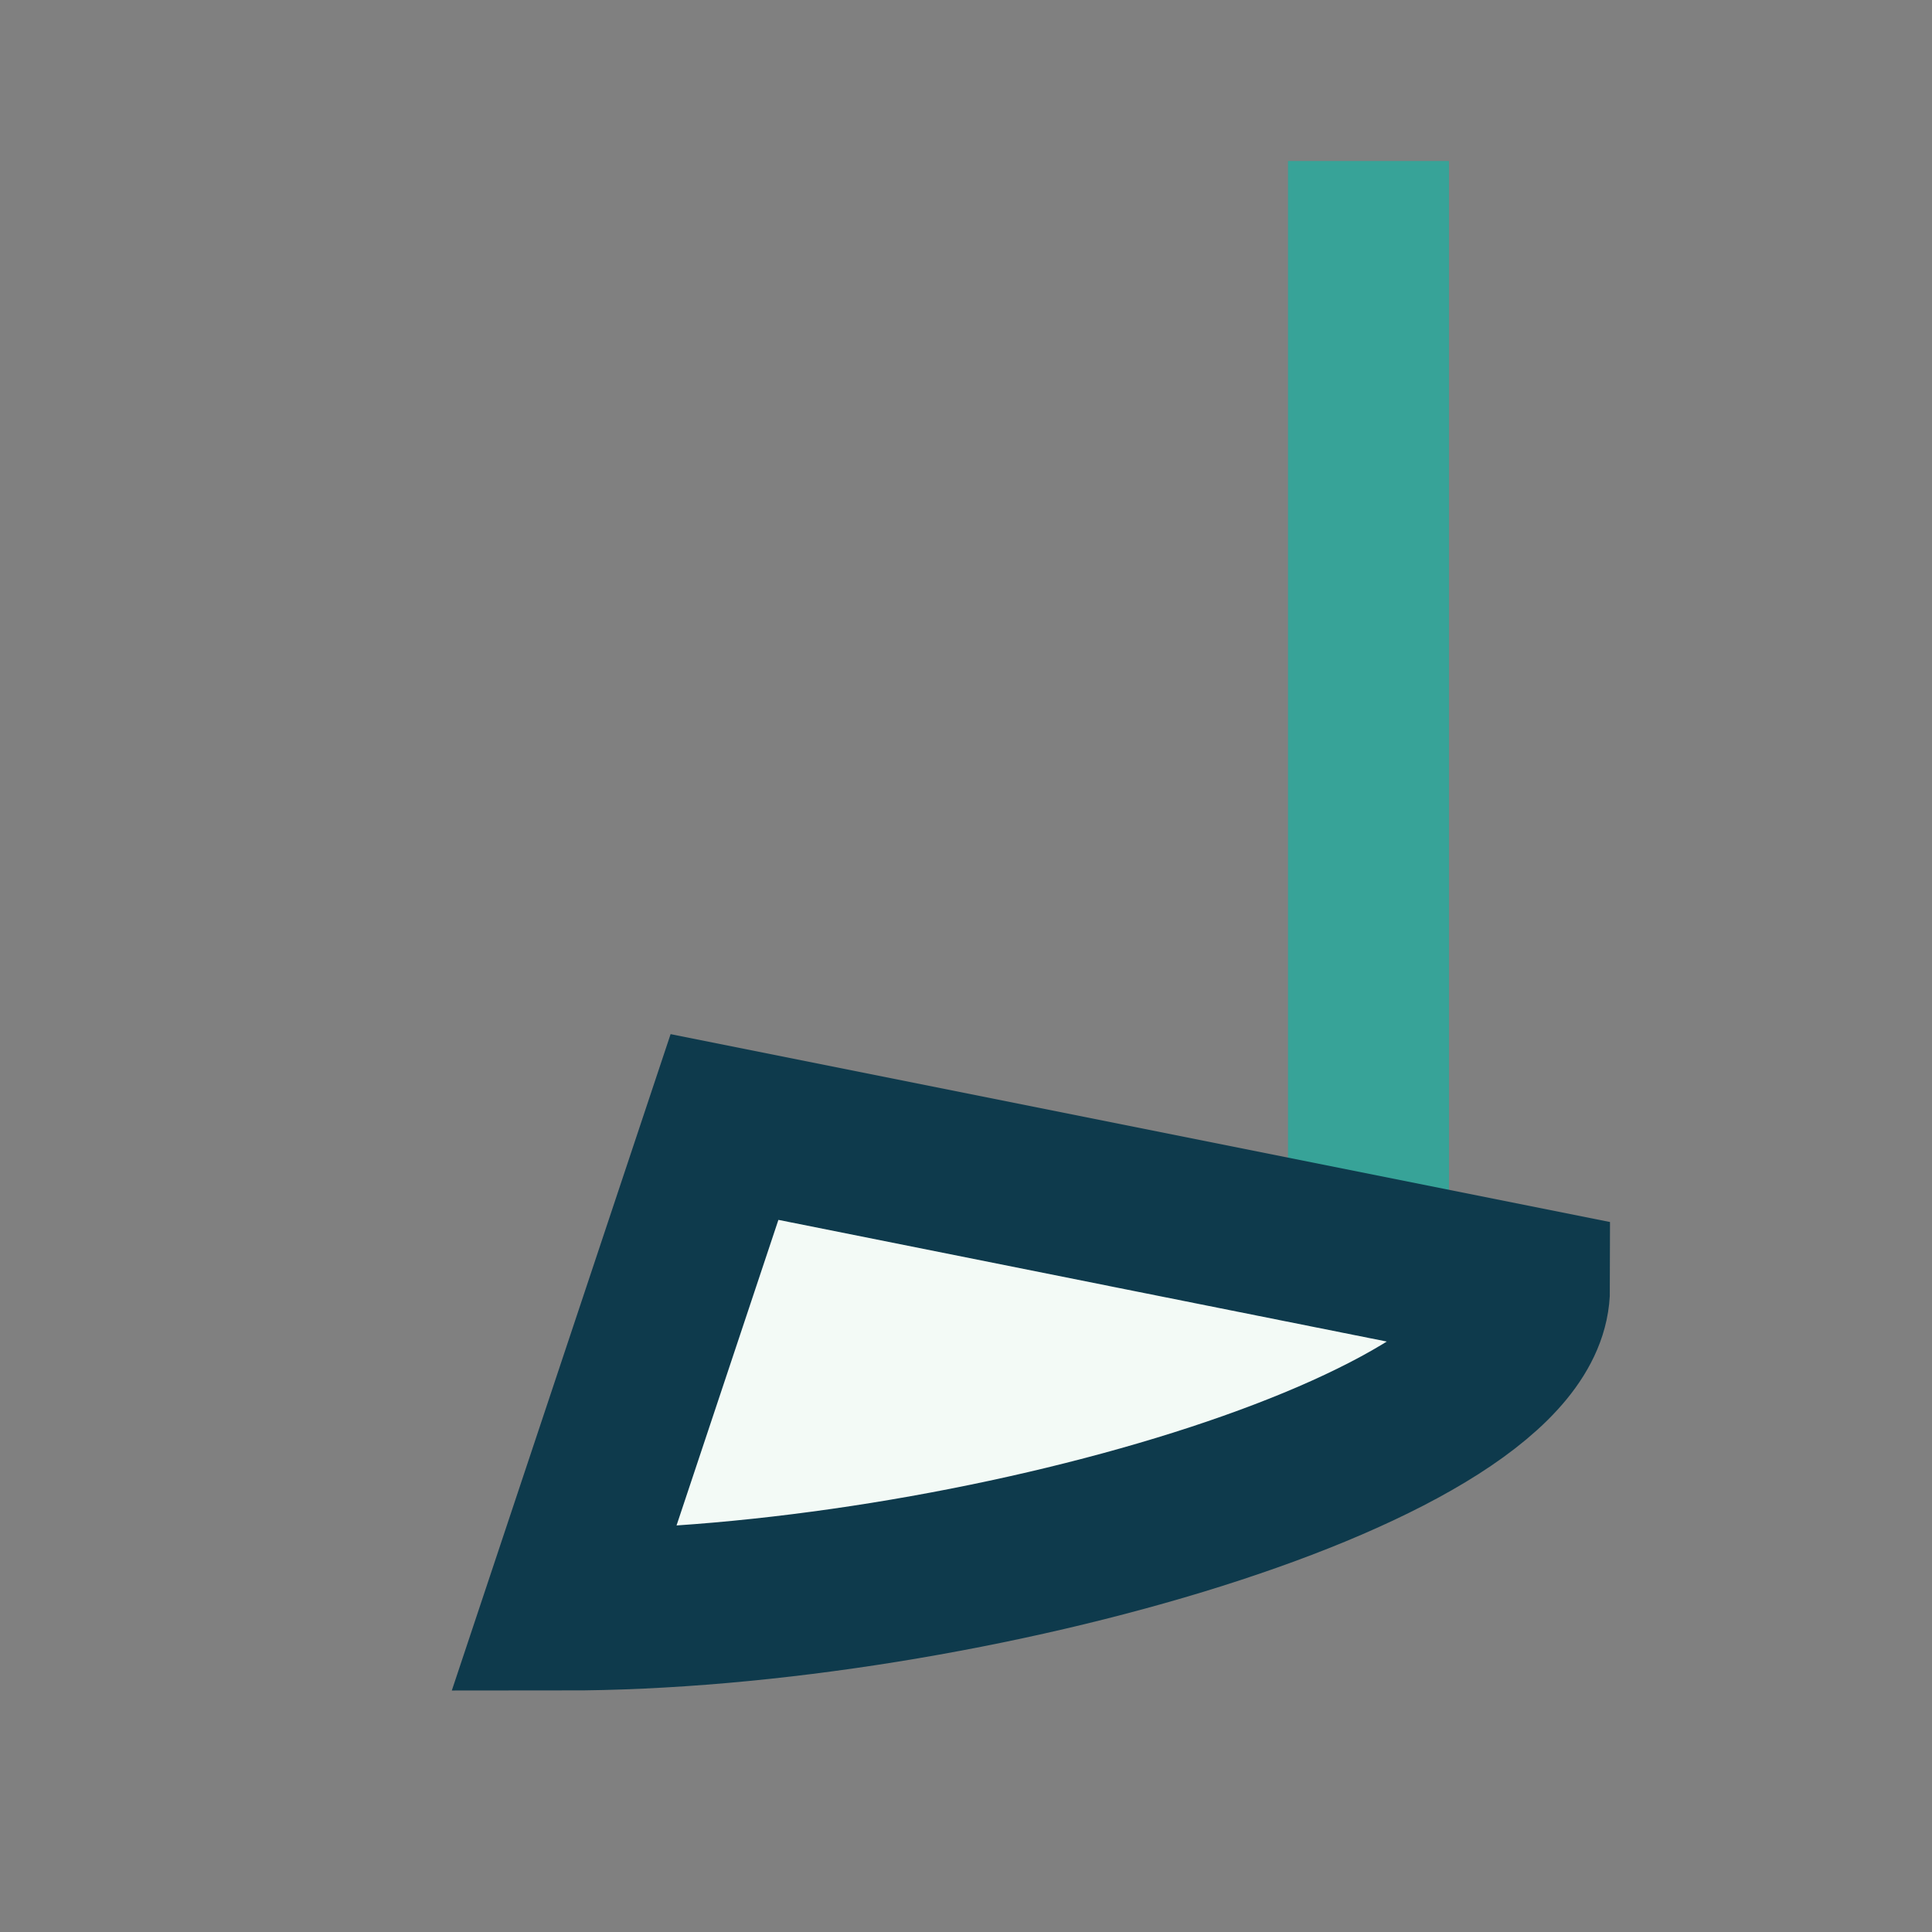 <?xml version="1.0" encoding="UTF-8"?>
<svg xmlns="http://www.w3.org/2000/svg" width="24" height="24" viewBox="0 0 24 24"><rect x="0" y="0" width="24" height="24" fill="#808080" stroke="none"/><rect x="16" y="2" width="2" height="14" fill="#37A398"/><path d="M19 16c0 2-7 4-12 4l2-6z" fill="#F3FAF6" stroke="#0E3A4C" stroke-width="2"/></svg>